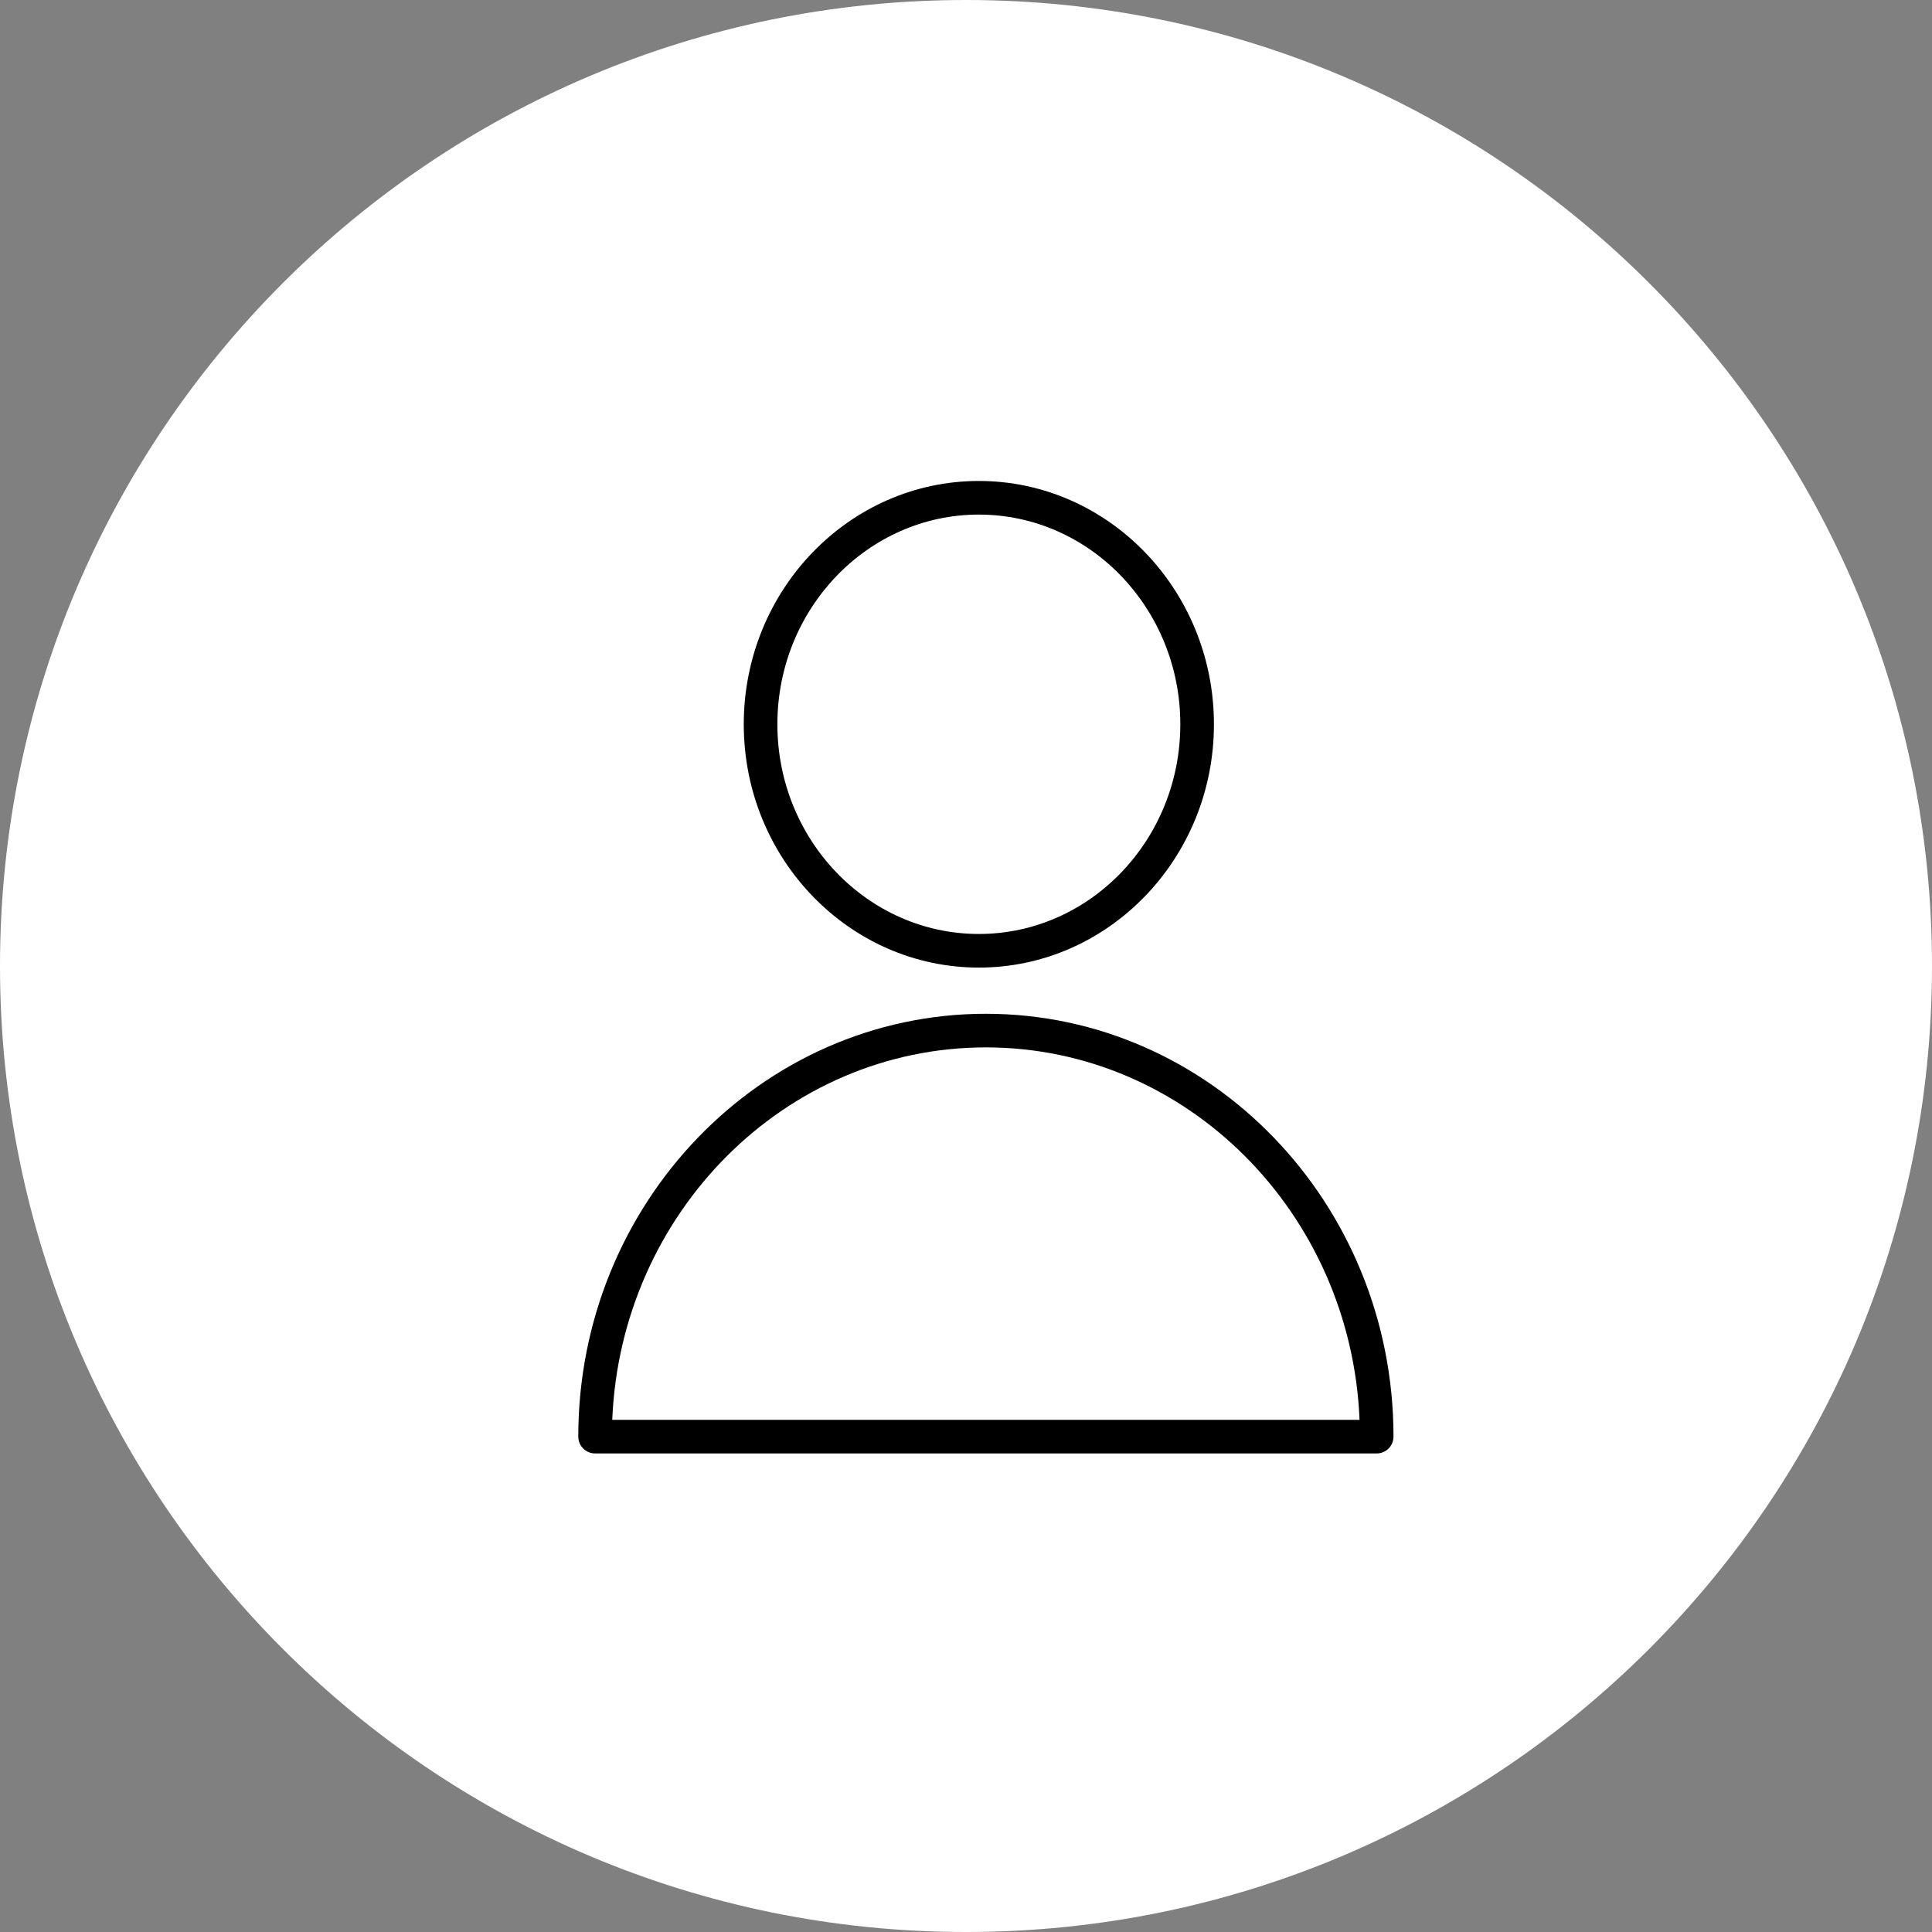<?xml version="1.0" encoding="UTF-8"?> <svg xmlns="http://www.w3.org/2000/svg" viewBox="0 0 100.00 100.00" data-guides="{&quot;vertical&quot;:[],&quot;horizontal&quot;:[]}"><rect x="0" y="0" width="100.00" height="100.00" fill="#808080" stroke="none"/><path color="rgb(51, 51, 51)" fill-rule="evenodd" fill="#ffffff" x="0" y="0" width="100" height="100" rx="50" ry="50" id="tSvg195c1713271" title="Rectangle 5" fill-opacity="1" stroke="none" stroke-opacity="1" d="M0 50C0 22.386 22.386 0 50 0H50C77.614 0 100 22.386 100 50H100C100 77.614 77.614 100 50 100H50C22.386 100 0 77.614 0 50Z"></path><path fill="#000000" stroke="#000000" fill-opacity="1" stroke-width="0" stroke-opacity="1" color="rgb(51, 51, 51)" fill-rule="evenodd" id="tSvg21bb48f086" title="Path 11" d="M51.029 52.473C39.396 52.473 29.932 62.292 29.932 74.36C29.932 74.841 30.322 75.23 30.802 75.23C44.287 75.23 57.772 75.23 71.257 75.23C71.737 75.23 72.127 74.841 72.127 74.36C72.127 62.292 62.663 52.473 51.029 52.473ZM31.69 73.49C32.129 62.783 40.636 54.213 51.03 54.213C61.424 54.213 69.93 62.783 70.37 73.49C57.477 73.49 44.583 73.49 31.69 73.49ZM50.665 50.082C57.374 50.082 62.833 44.433 62.833 37.489C62.833 30.544 57.375 24.895 50.665 24.895C43.955 24.895 38.497 30.544 38.497 37.489C38.497 44.433 43.955 50.082 50.665 50.082ZM50.665 26.635C56.415 26.635 61.093 31.504 61.093 37.489C61.093 43.473 56.415 48.342 50.665 48.342C44.915 48.342 40.237 43.473 40.237 37.489C40.237 31.504 44.915 26.635 50.665 26.635Z"></path><defs></defs></svg> 